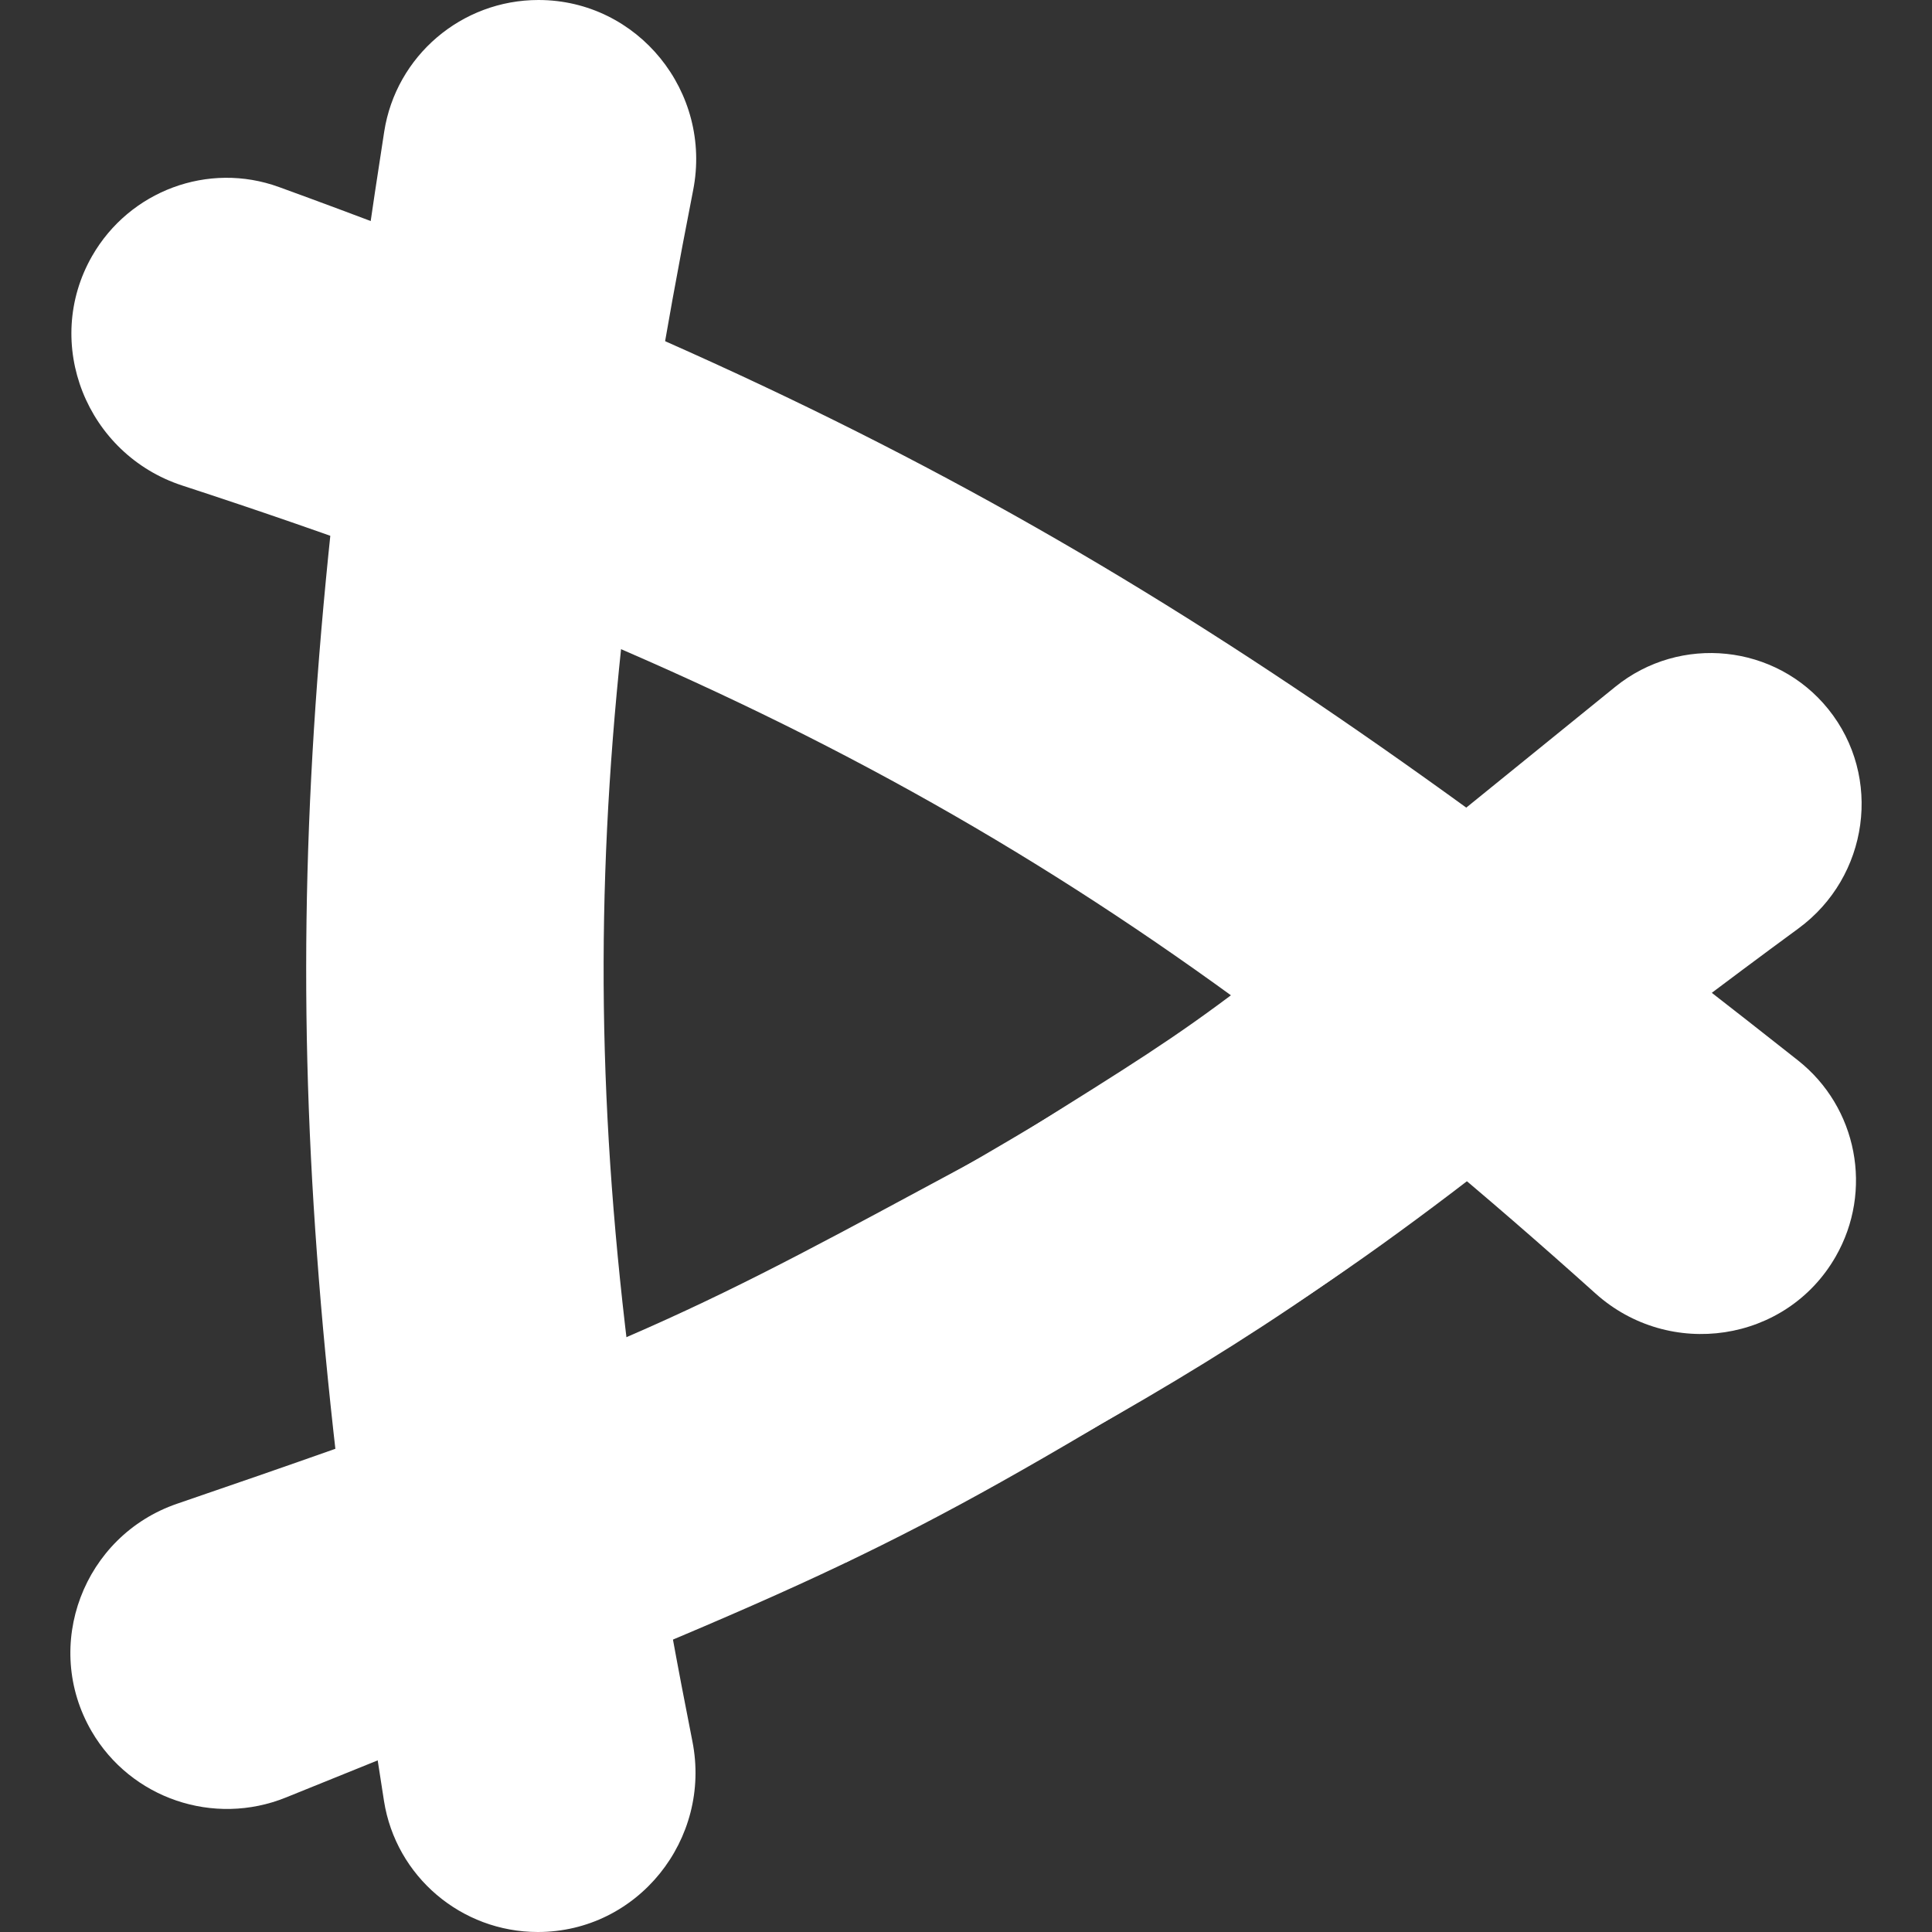 <svg width="36" height="36" viewBox="0 0 36 36" fill="none" xmlns="http://www.w3.org/2000/svg">
<rect x="0" y="0" width="36" height="36" fill="#333333" stroke="none"/>
<path d="M1.707 32.26C0.778 30.664 1.555 28.617 3.302 28.019C11.971 25.055 12.988 24.409 18.212 21.602L21.204 26.126C16.128 29.172 14.693 29.707 5.329 33.493C3.984 34.038 2.437 33.514 1.707 32.26Z" fill="white"/>
<path d="M10.033 0C11.892 0 13.274 1.718 12.916 3.543C10.733 14.681 10.655 21.119 12.902 32.448C13.264 34.275 11.883 36 10.022 36C8.596 36 7.377 34.966 7.155 33.558C5.21 21.208 5.233 14.85 7.159 2.454C7.379 1.04 8.602 0 10.033 0Z" fill="white"/>
<path d="M34.206 23.413C33.286 25.02 31.107 25.339 29.73 24.102C21.429 16.648 14.922 12.811 3.396 9.047C1.615 8.465 0.785 6.397 1.716 4.771C2.413 3.555 3.881 3.006 5.198 3.485C17.258 7.872 23.474 11.836 33.504 19.76C34.61 20.635 34.907 22.19 34.206 23.413Z" fill="white"/>
<path d="M19.088 21.09C23.057 18.602 22.252 19.151 30.099 12.797C31.308 11.818 33.089 12.002 34.066 13.212C35.085 14.476 34.821 16.338 33.513 17.299C27.633 21.614 26.256 23.207 21.132 26.126L20.151 23.717L19.088 21.09Z" fill="white"/>
<path d="M13.467 24.227C16.97 22.329 18.941 21.235 21.787 19.41L25.137 23.613C22.225 25.686 19.597 27.073 15.773 29.11L15.749 29.078C14.689 27.619 13.914 25.973 13.467 24.227Z" fill="white"/>
</svg>
